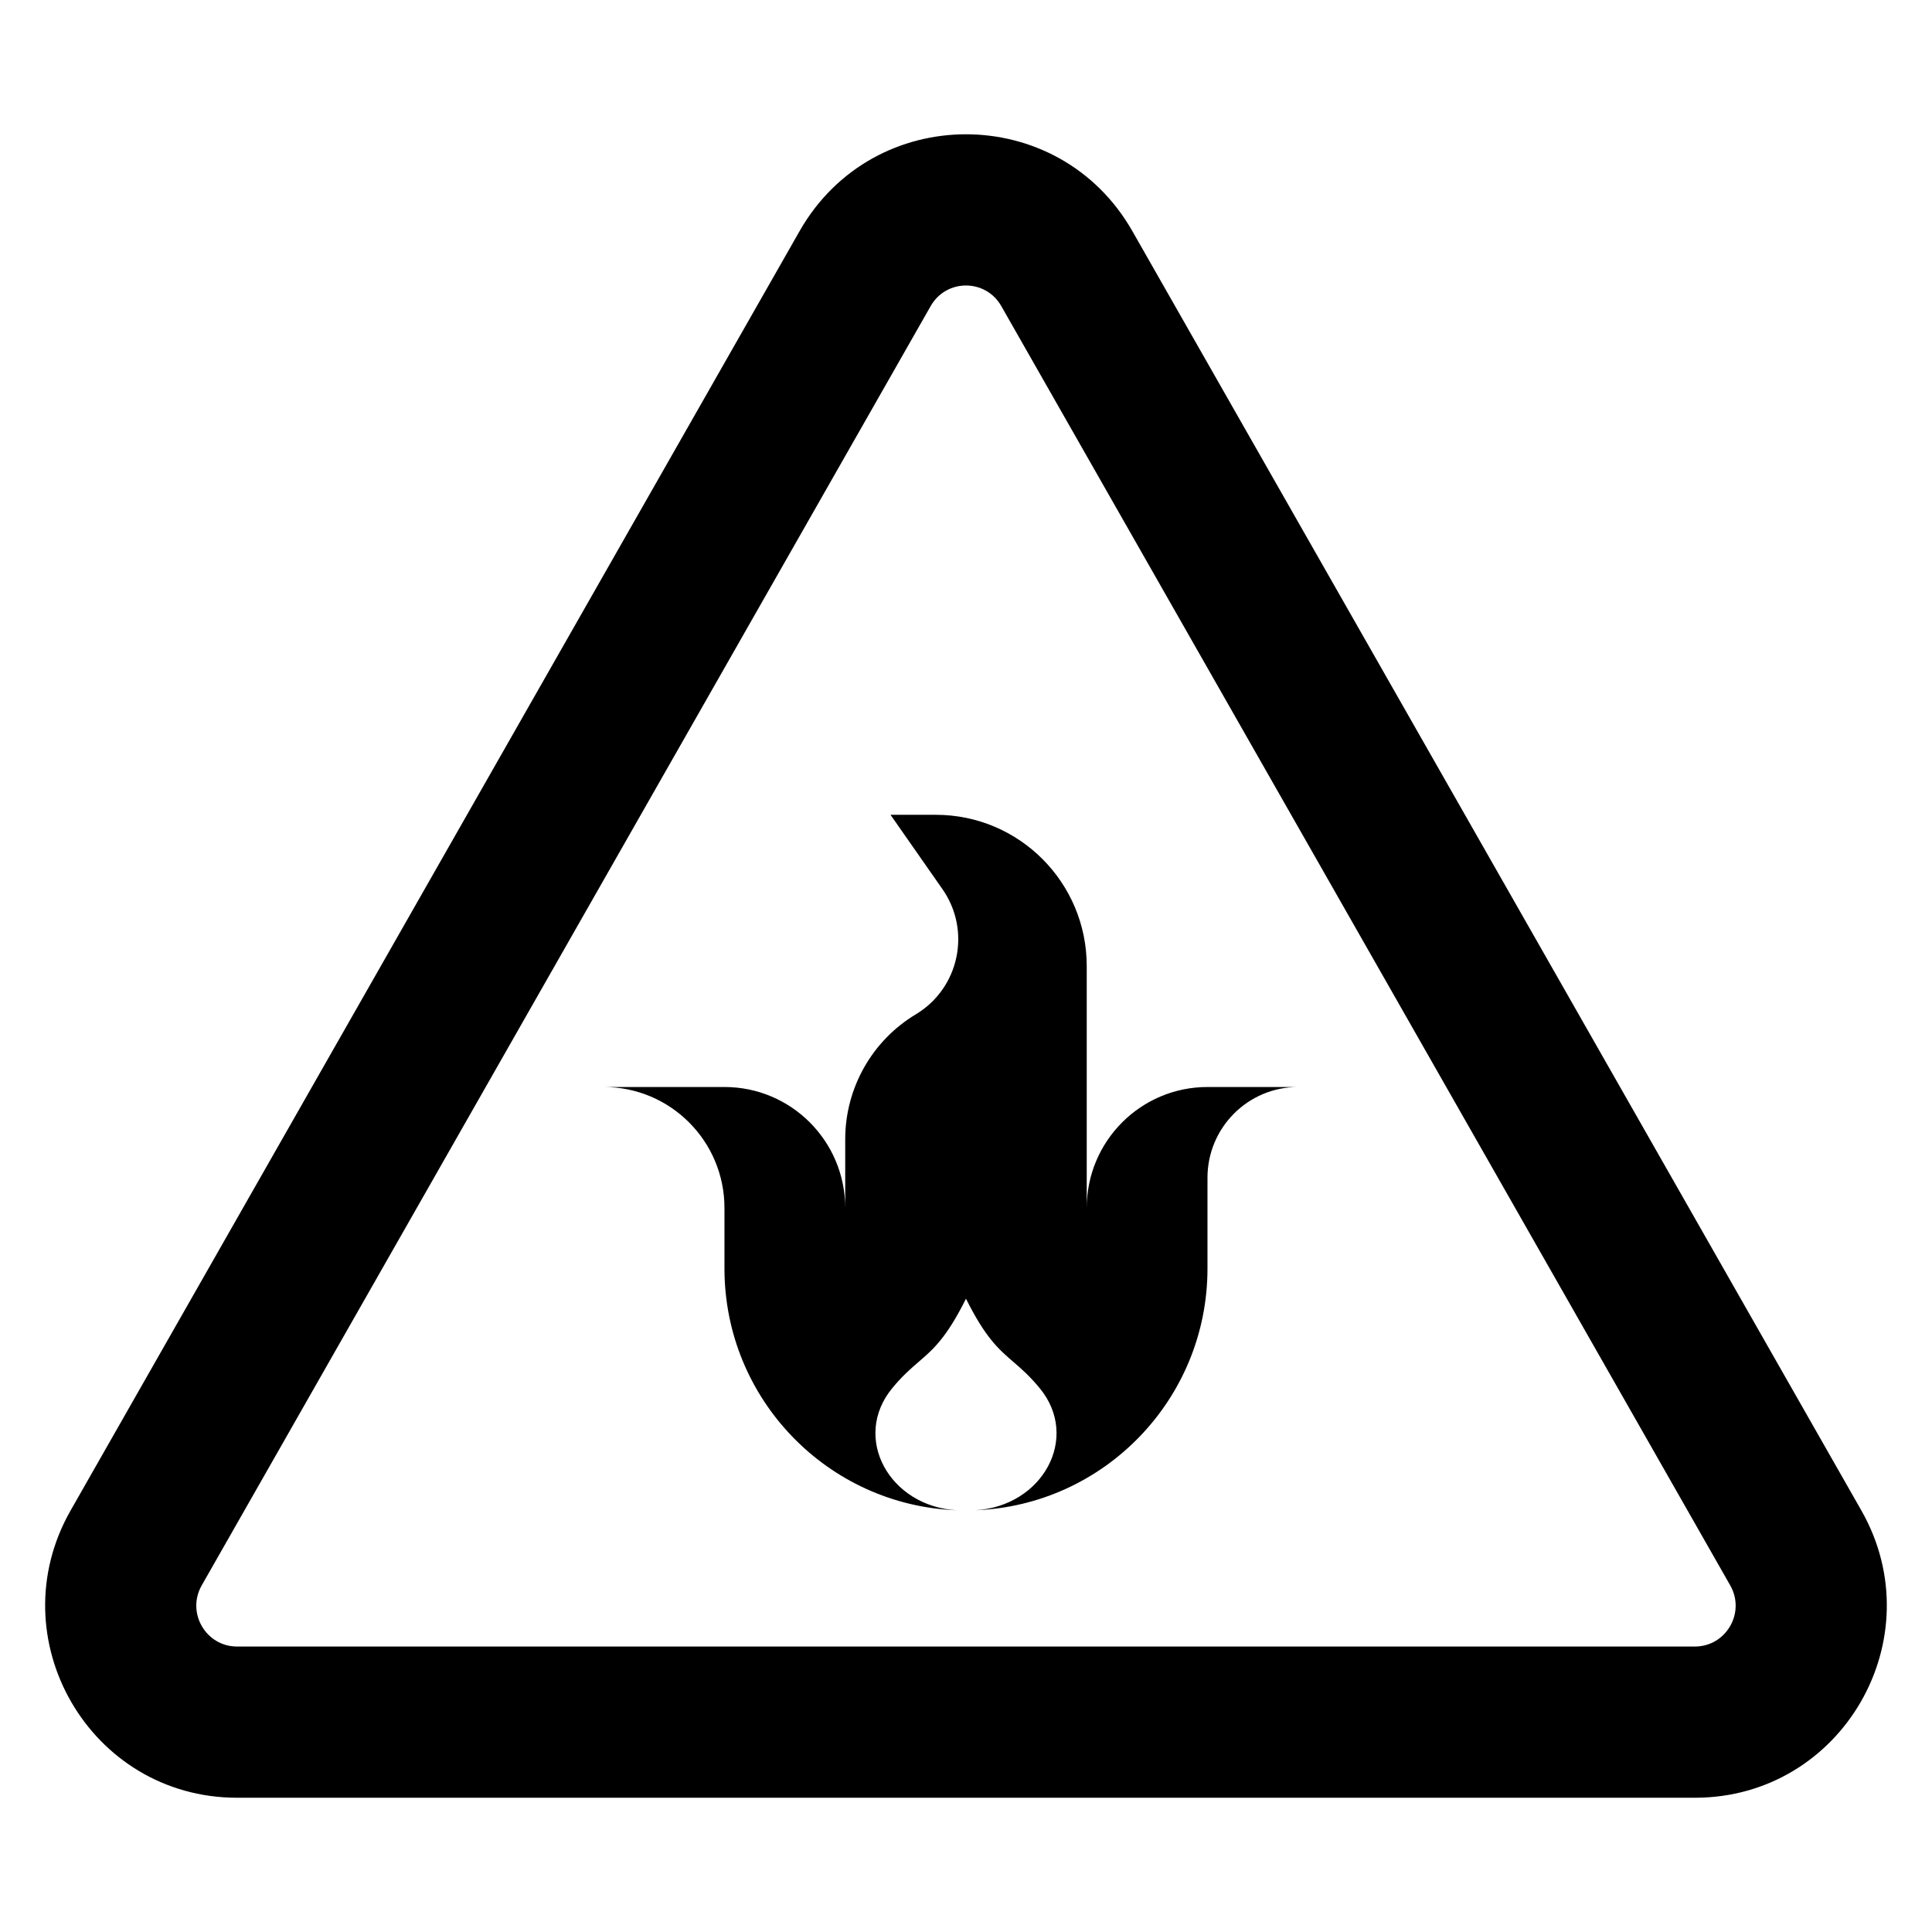 <?xml version="1.0" encoding="UTF-8"?>
<!-- Uploaded to: SVG Repo, www.svgrepo.com, Generator: SVG Repo Mixer Tools -->
<svg fill="#000000" width="800px" height="800px" version="1.1" viewBox="144 144 512 512" xmlns="http://www.w3.org/2000/svg">
 <path d="m390.64 225.11c4.141-7.266 14.566-7.266 18.707 0l193.18 339.03c4.129 7.246-1.109 16.207-9.355 16.207h-386.36c-8.246 0-13.48-8.961-9.352-16.207zm53.445-19.867c-19.492-34.207-68.691-34.207-88.184 0l-193.18 339.03c-19.316 33.906 5.074 76.148 44.094 76.148h386.36c39.02 0 63.414-42.242 44.094-76.148zm19.91 250.87v24.047c0 34.594-27.348 62.793-61.57 64.074 17.906-1.027 27.906-19.254 17.105-32.359-2.68-3.25-4.902-5.164-7.004-6.977-3.875-3.34-7.344-6.328-12.531-16.727-5.191 10.398-8.656 13.387-12.535 16.727-2.102 1.812-4.324 3.727-7.004 6.977-10.797 13.105-0.801 31.332 17.105 32.359-34.219-1.281-61.57-29.48-61.57-64.074v-16.031c0-17.707-14.328-32.062-32-32.062h32c17.676 0 32 14.355 32 32.062v-18.207c0-13.57 7.106-26.141 18.719-33.121 11.504-6.914 14.746-22.152 7.051-33.164l-13.766-19.707h12c22.09 0 40 17.941 40 40.078v64.121c0-17.707 14.328-32.062 32-32.062h24c-13.254 0-24 10.766-24 24.047z" fill-rule="evenodd"/>
</svg>